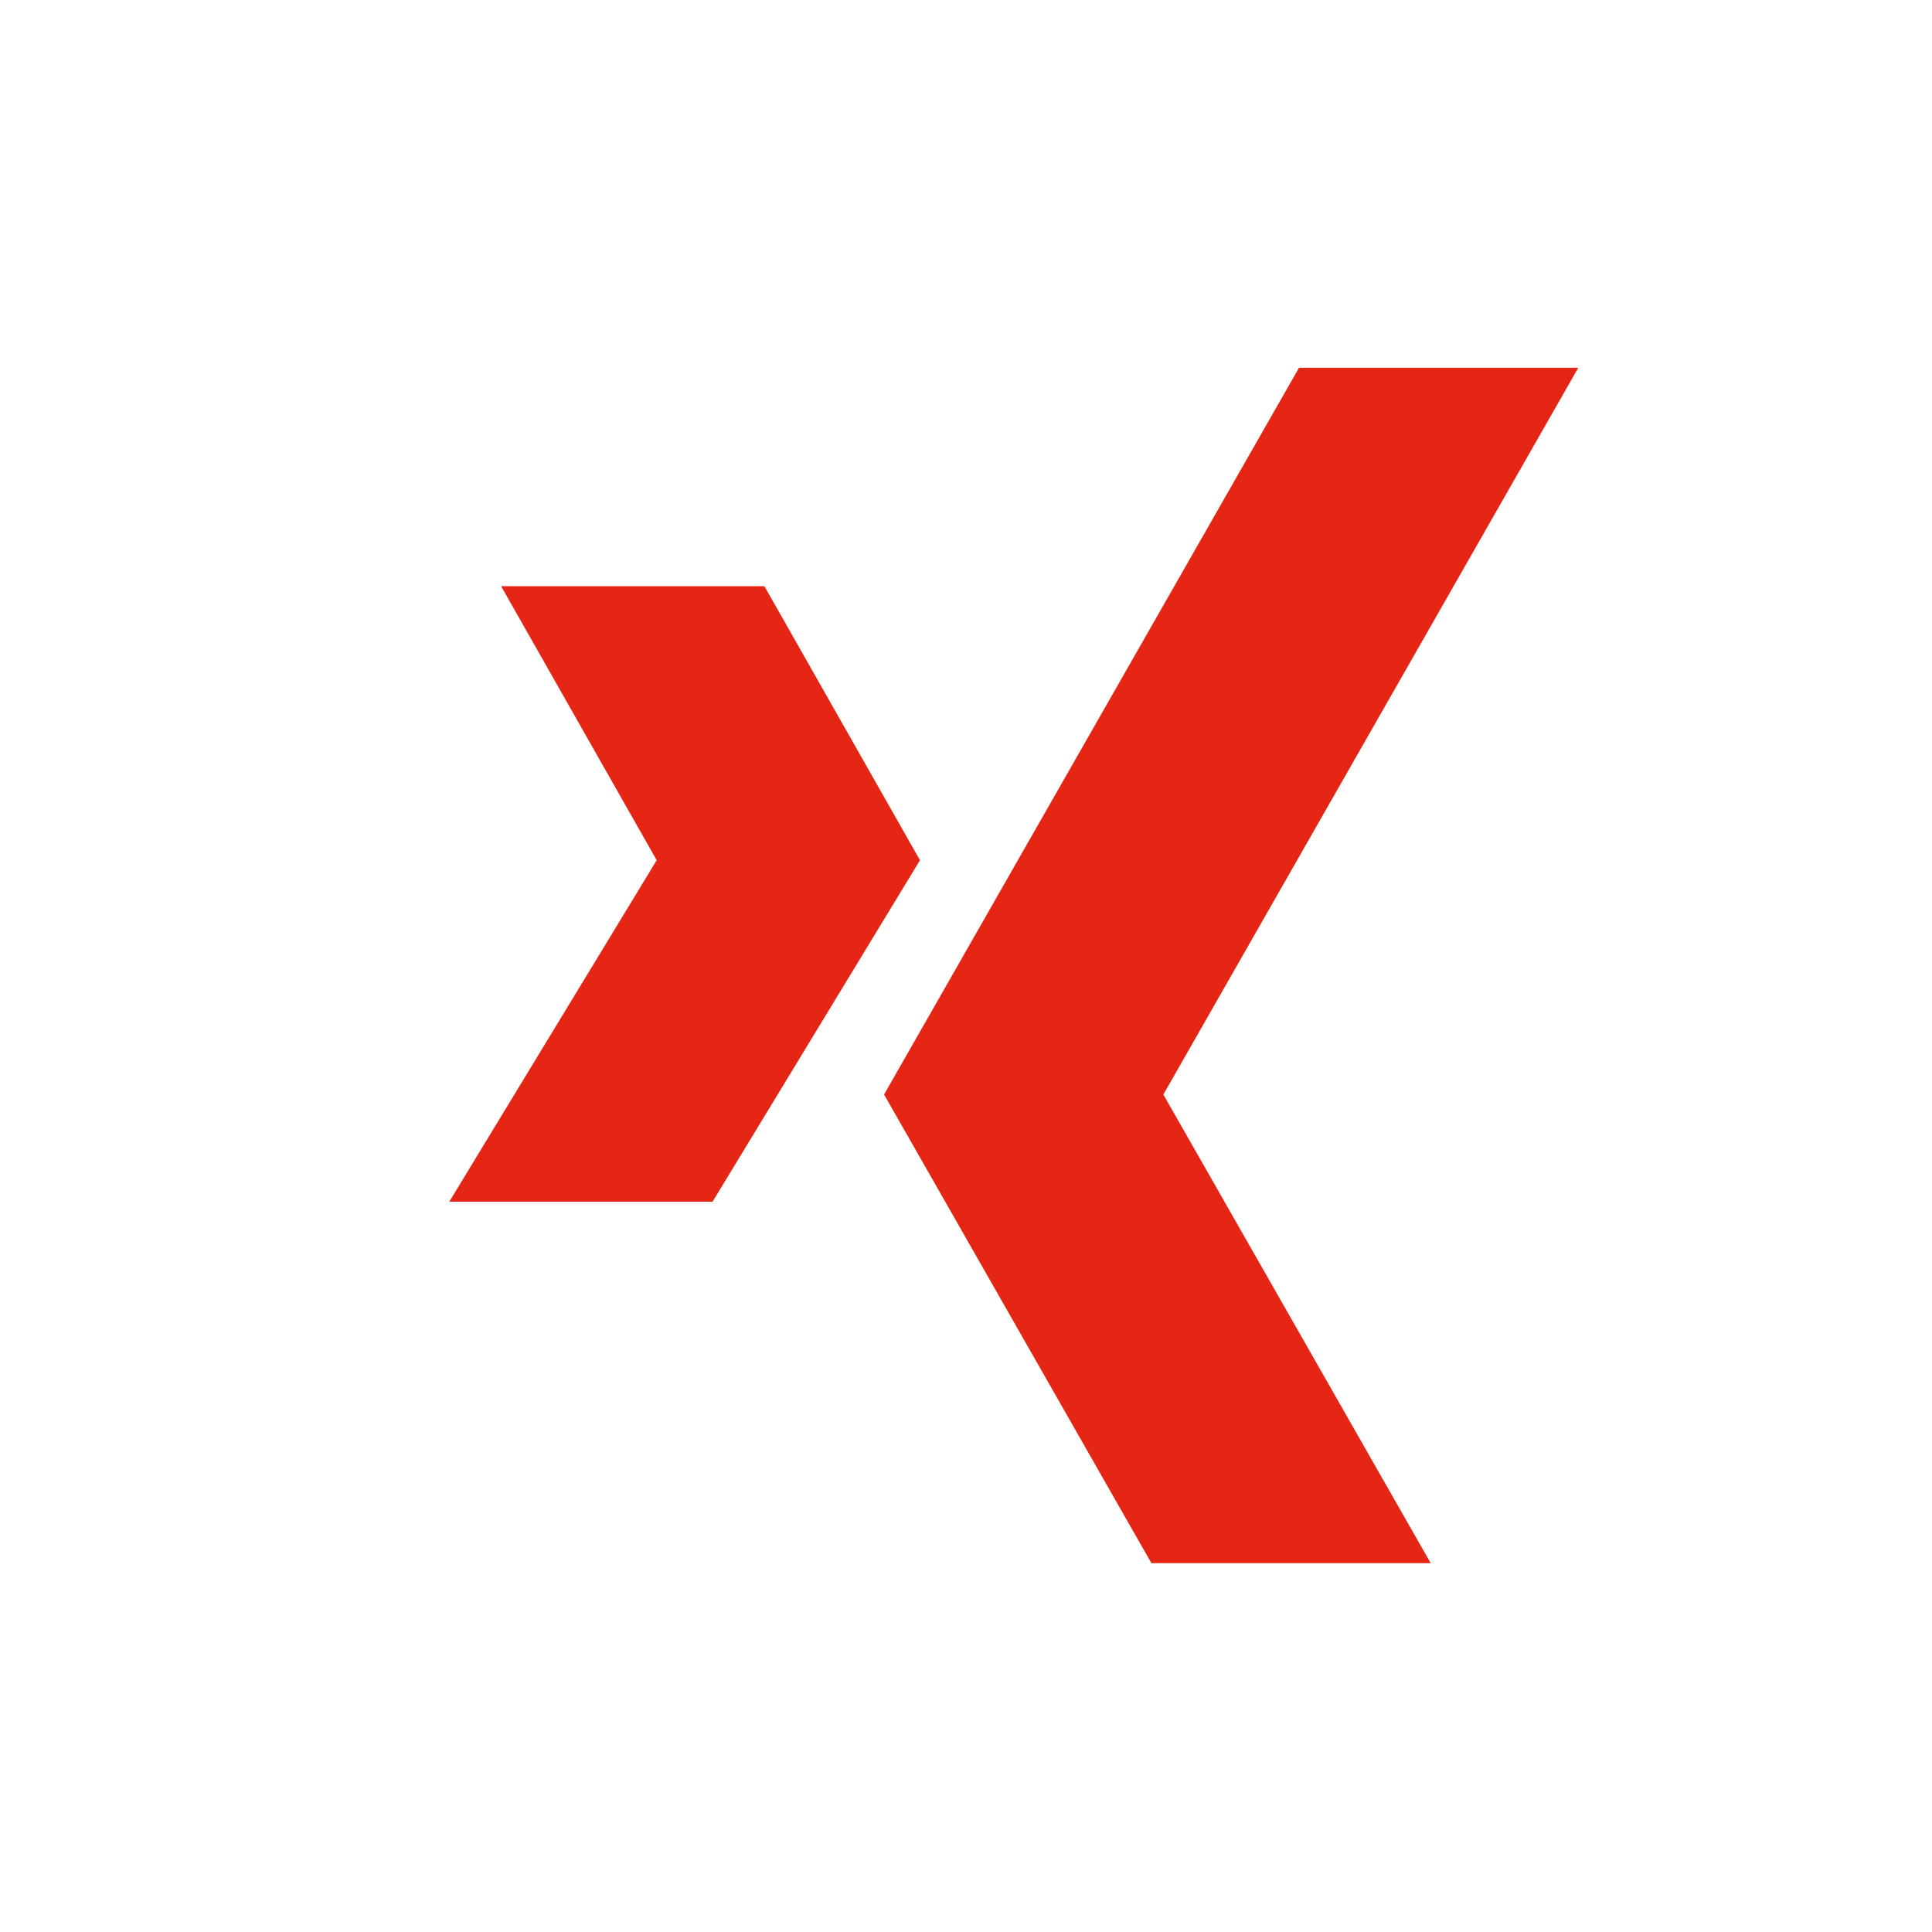 <?xml version="1.0" encoding="UTF-8" standalone="no"?>
<!DOCTYPE svg PUBLIC "-//W3C//DTD SVG 1.1//EN" "http://www.w3.org/Graphics/SVG/1.1/DTD/svg11.dtd">
<svg width="100%" height="100%" viewBox="0 0 40 40" version="1.1" xmlns="http://www.w3.org/2000/svg" xmlns:xlink="http://www.w3.org/1999/xlink" xml:space="preserve" xmlns:serif="http://www.serif.com/" style="fill-rule:evenodd;clip-rule:evenodd;stroke-linejoin:round;stroke-miterlimit:2;">
    <rect id="Artboard1" x="0" y="0" width="40" height="40" style="fill:none;"/>
    <g id="Artboard11" serif:id="Artboard1">
        <g id="Xing" transform="matrix(0.275,0,0,0.275,8.614,7.614)">
            <path d="M55.363,90L35.236,54.717L66.475,0L87.5,0L56.262,54.717L76.391,90L55.363,90ZM22.322,62.787L37.939,37.076L26.227,16.446L6.404,16.446L18.117,37.076L2.5,62.787L22.322,62.787Z" style="fill:rgb(230,38,20);fill-rule:nonzero;"/>
        </g>
    </g>
</svg>
